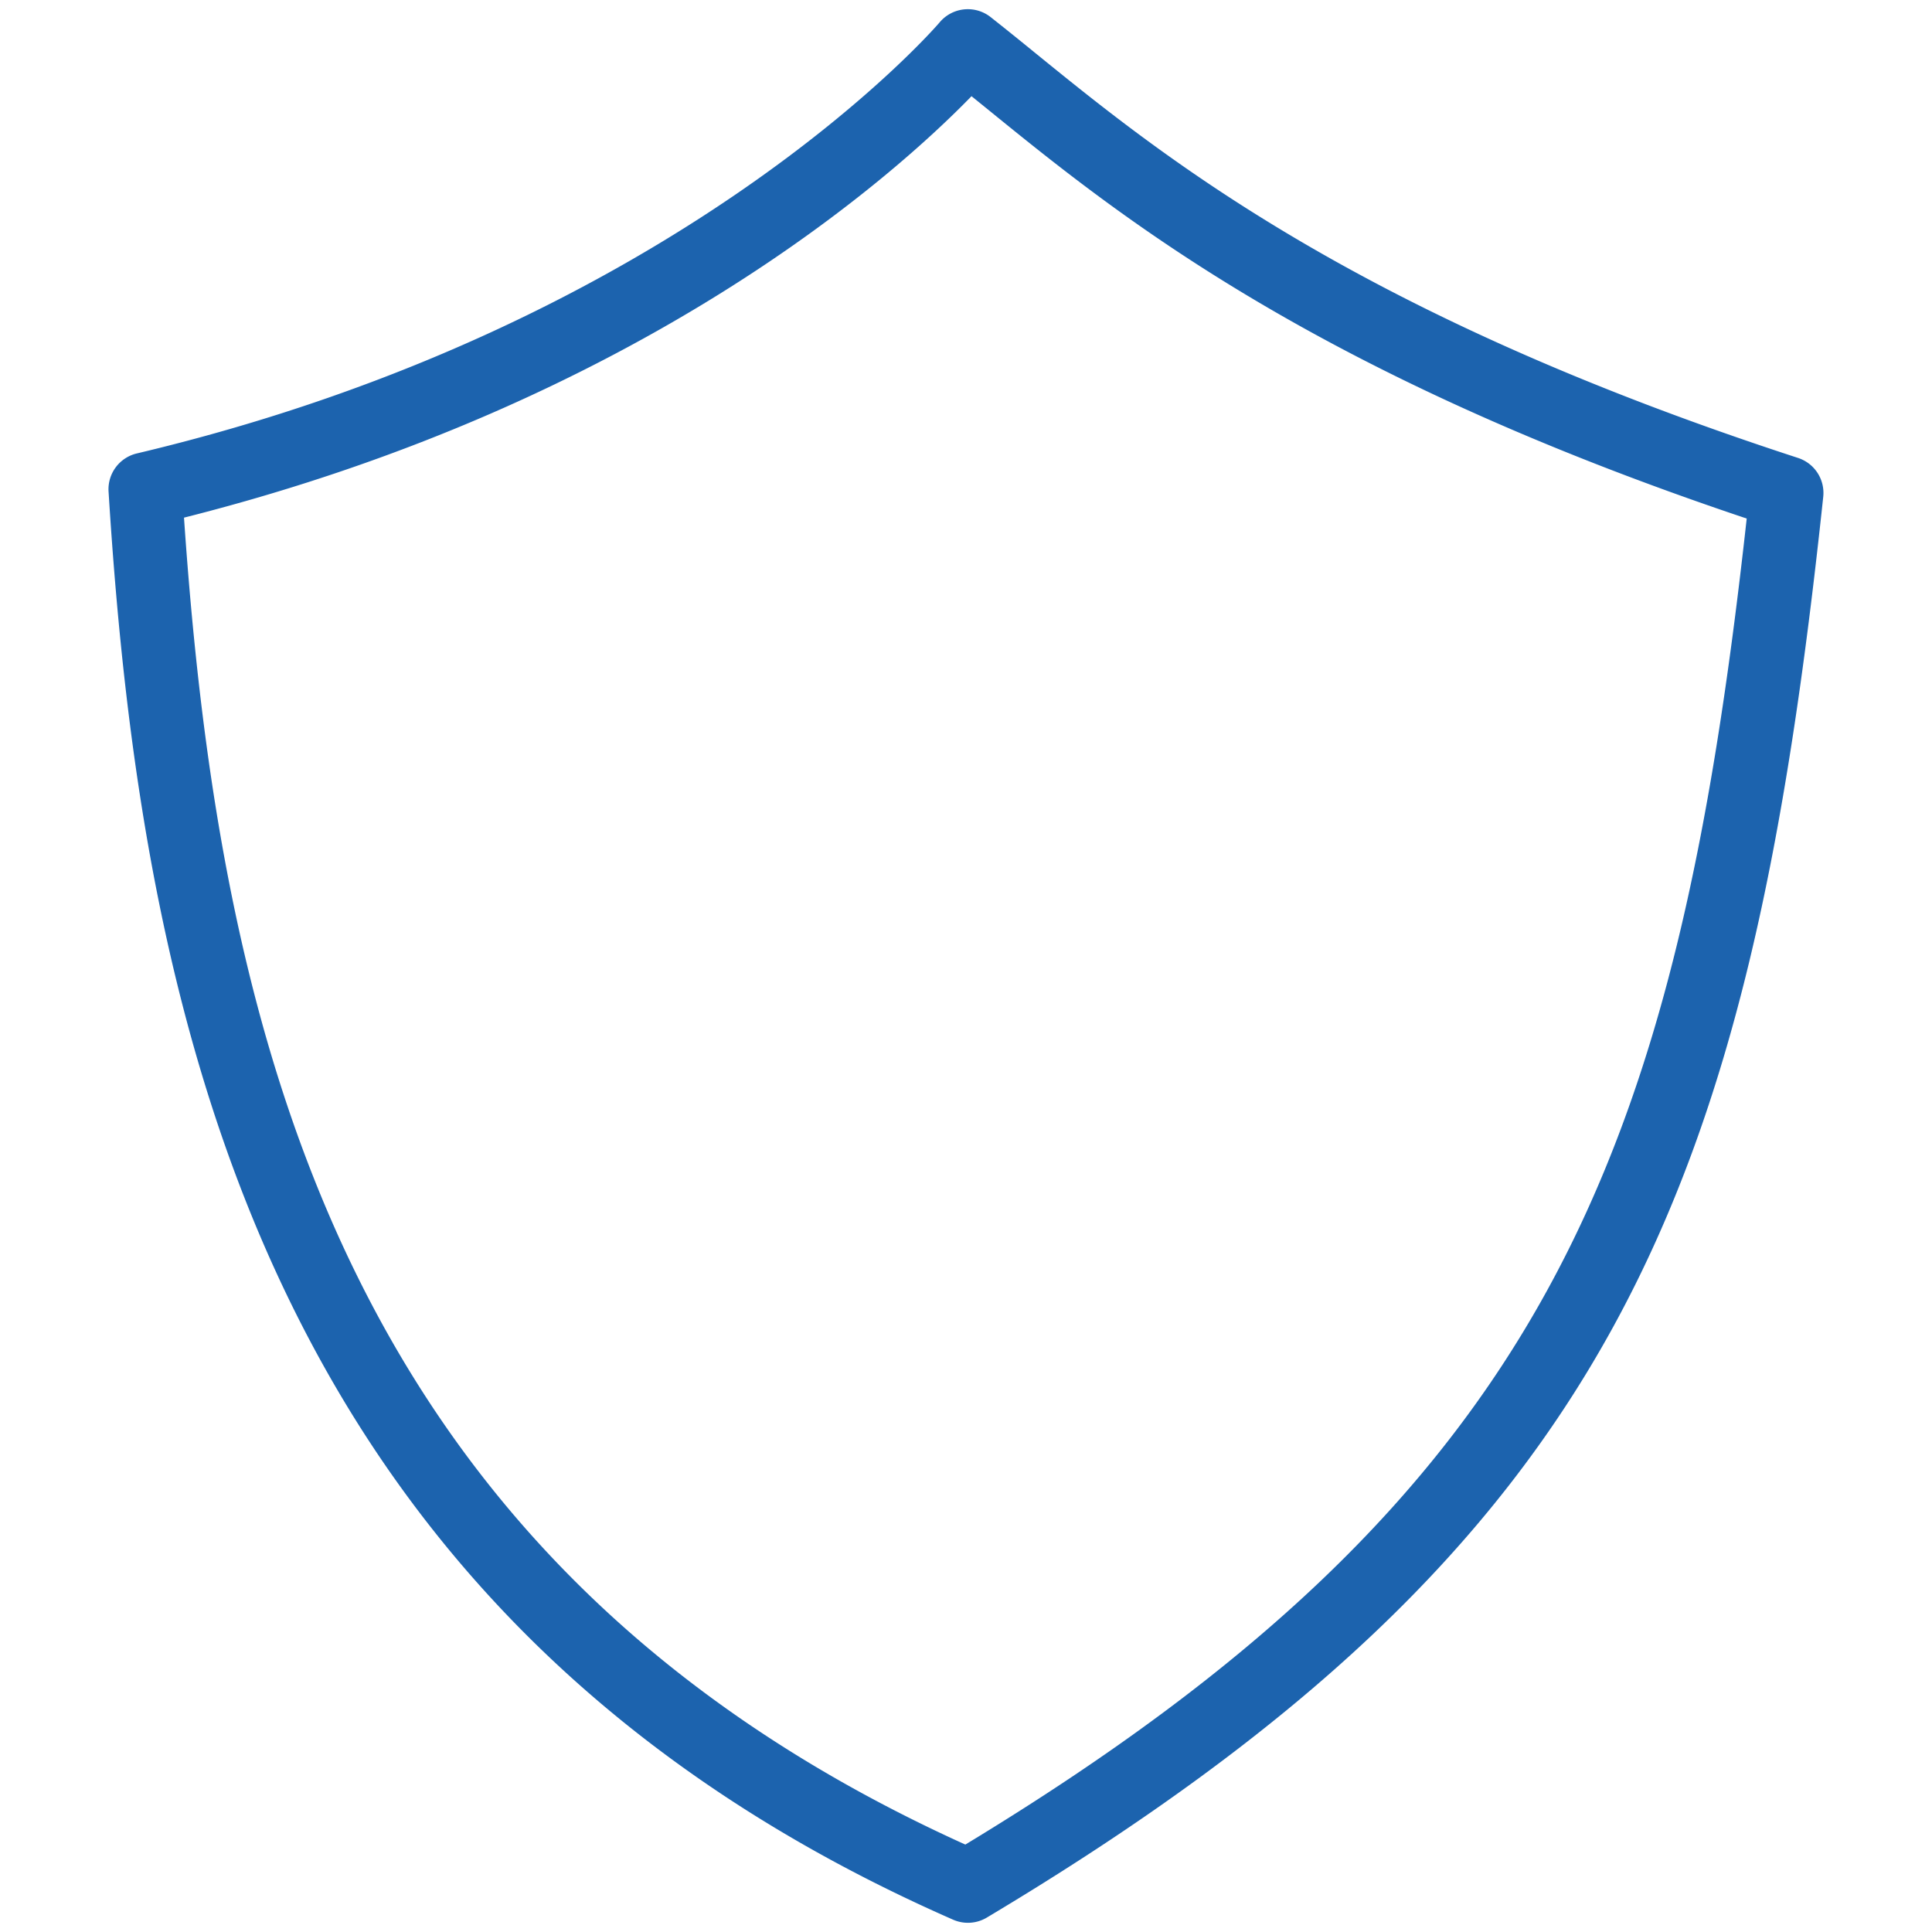 <svg id="Layer_1" data-name="Layer 1" xmlns="http://www.w3.org/2000/svg" width="105" height="105" viewBox="0 0 105 105"><defs><style>.cls-1{fill:#1c63ae;}</style></defs><title>0</title><path class="cls-1" d="M97.72,24.888c-24-7.821-34.52-16.372-41.483-22.03C55.4,2.175,54.6,1.53,53.838.929a2,2,0,0,0-2.77.285c-0.138.164-14.11,16.437-43.63,23.429A2,2,0,0,0,5.9,26.713C7.717,55.93,14.587,88,51.8,104.331a2,2,0,0,0,1.83-.114C87.876,83.75,95.08,64.691,99.089,27A2,2,0,0,0,97.72,24.888Zm-45.257,75.36C18.793,85.012,11.961,56.728,10,28.133c24.957-6.3,38.678-18.665,42.8-22.905l0.907,0.735c7.042,5.722,17.607,14.307,41.223,22.219C91.077,63.087,83.995,81.153,52.463,100.249Z"/></svg>